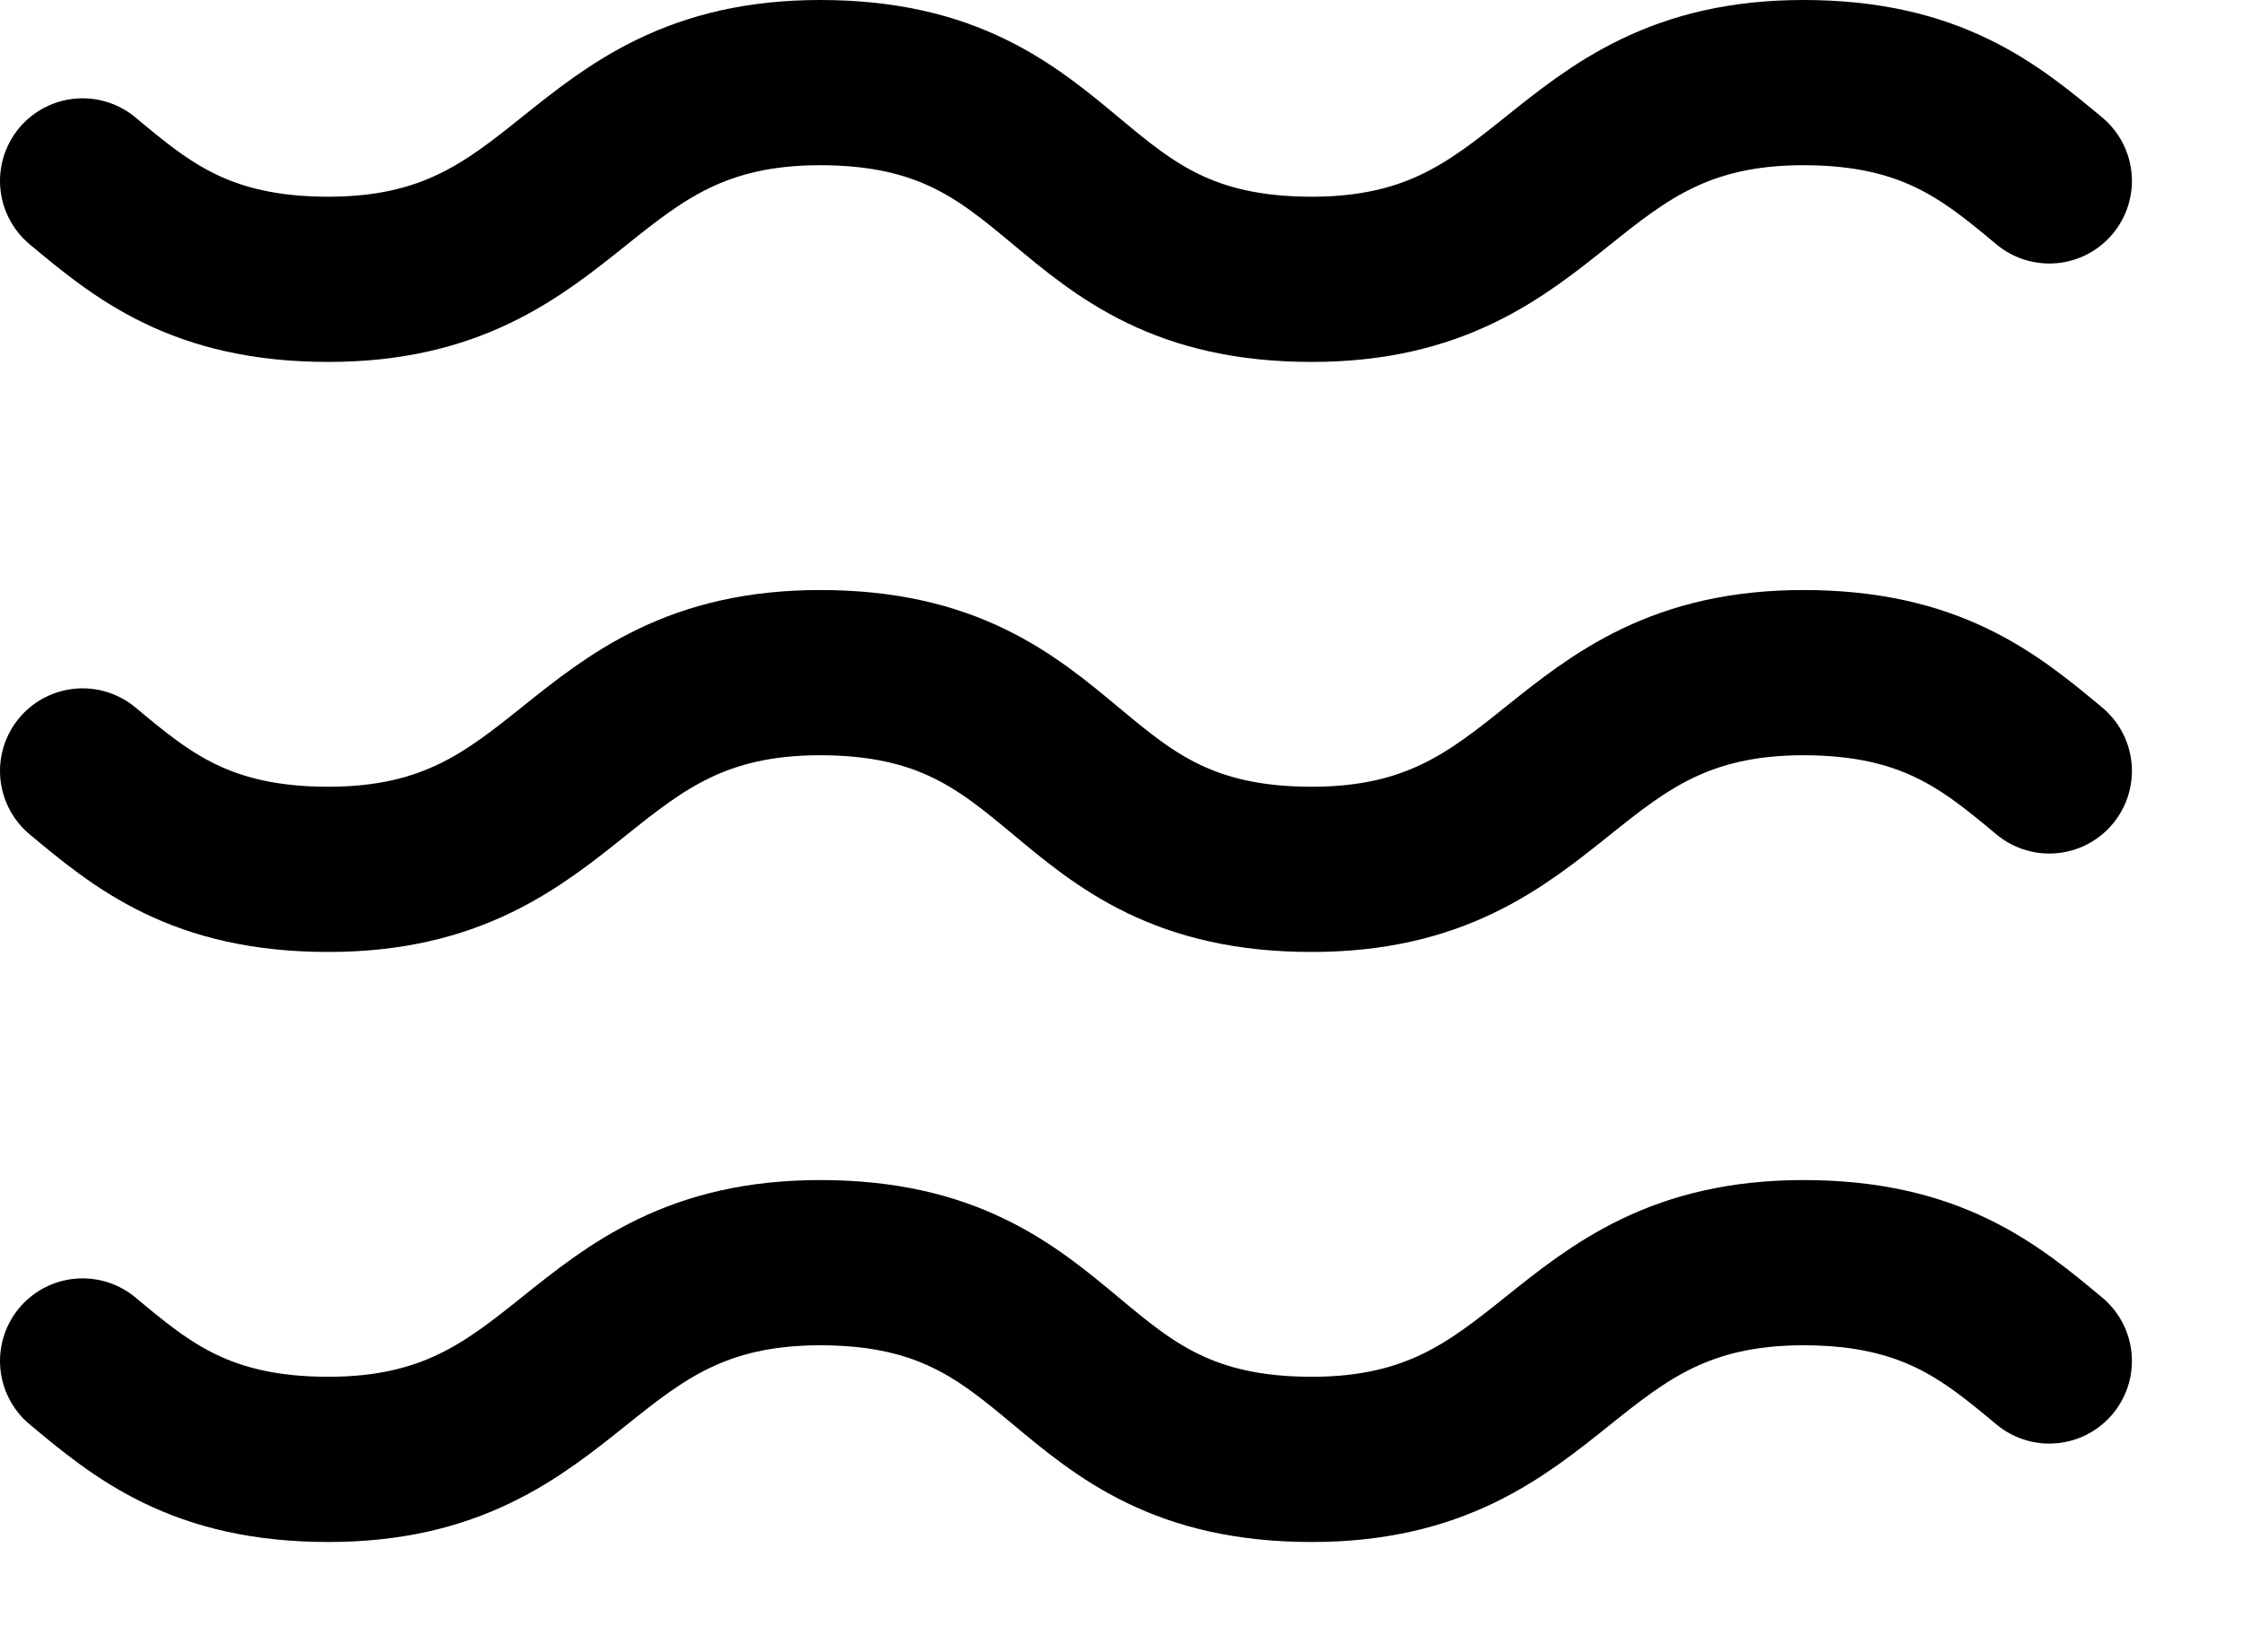 <svg width="19" height="14" viewBox="0 0 19 14" fill="none" xmlns="http://www.w3.org/2000/svg">
<path d="M0.7 1.533C1.2 1.95 1.7 2.367 2.783 2.367C4.867 2.367 4.867 0.7 6.95 0.7C8.033 0.7 8.533 1.117 9.033 1.533C9.533 1.95 10.033 2.367 11.117 2.367C13.2 2.367 13.2 0.7 15.283 0.7C16.367 0.7 16.867 1.117 17.367 1.533M0.7 11.533C1.2 11.95 1.7 12.367 2.783 12.367C4.867 12.367 4.867 10.7 6.95 10.7C8.033 10.7 8.533 11.117 9.033 11.533C9.533 11.95 10.033 12.367 11.117 12.367C13.2 12.367 13.2 10.7 15.283 10.7C16.367 10.7 16.867 11.117 17.367 11.533M0.7 6.533C1.2 6.95 1.7 7.367 2.783 7.367C4.867 7.367 4.867 5.7 6.95 5.7C8.033 5.7 8.533 6.117 9.033 6.533C9.533 6.95 10.033 7.367 11.117 7.367C13.2 7.367 13.2 5.7 15.283 5.7C16.367 5.7 16.867 6.117 17.367 6.533" stroke="black" stroke-width="1.4" stroke-linecap="round" stroke-linejoin="round"/>
</svg>
